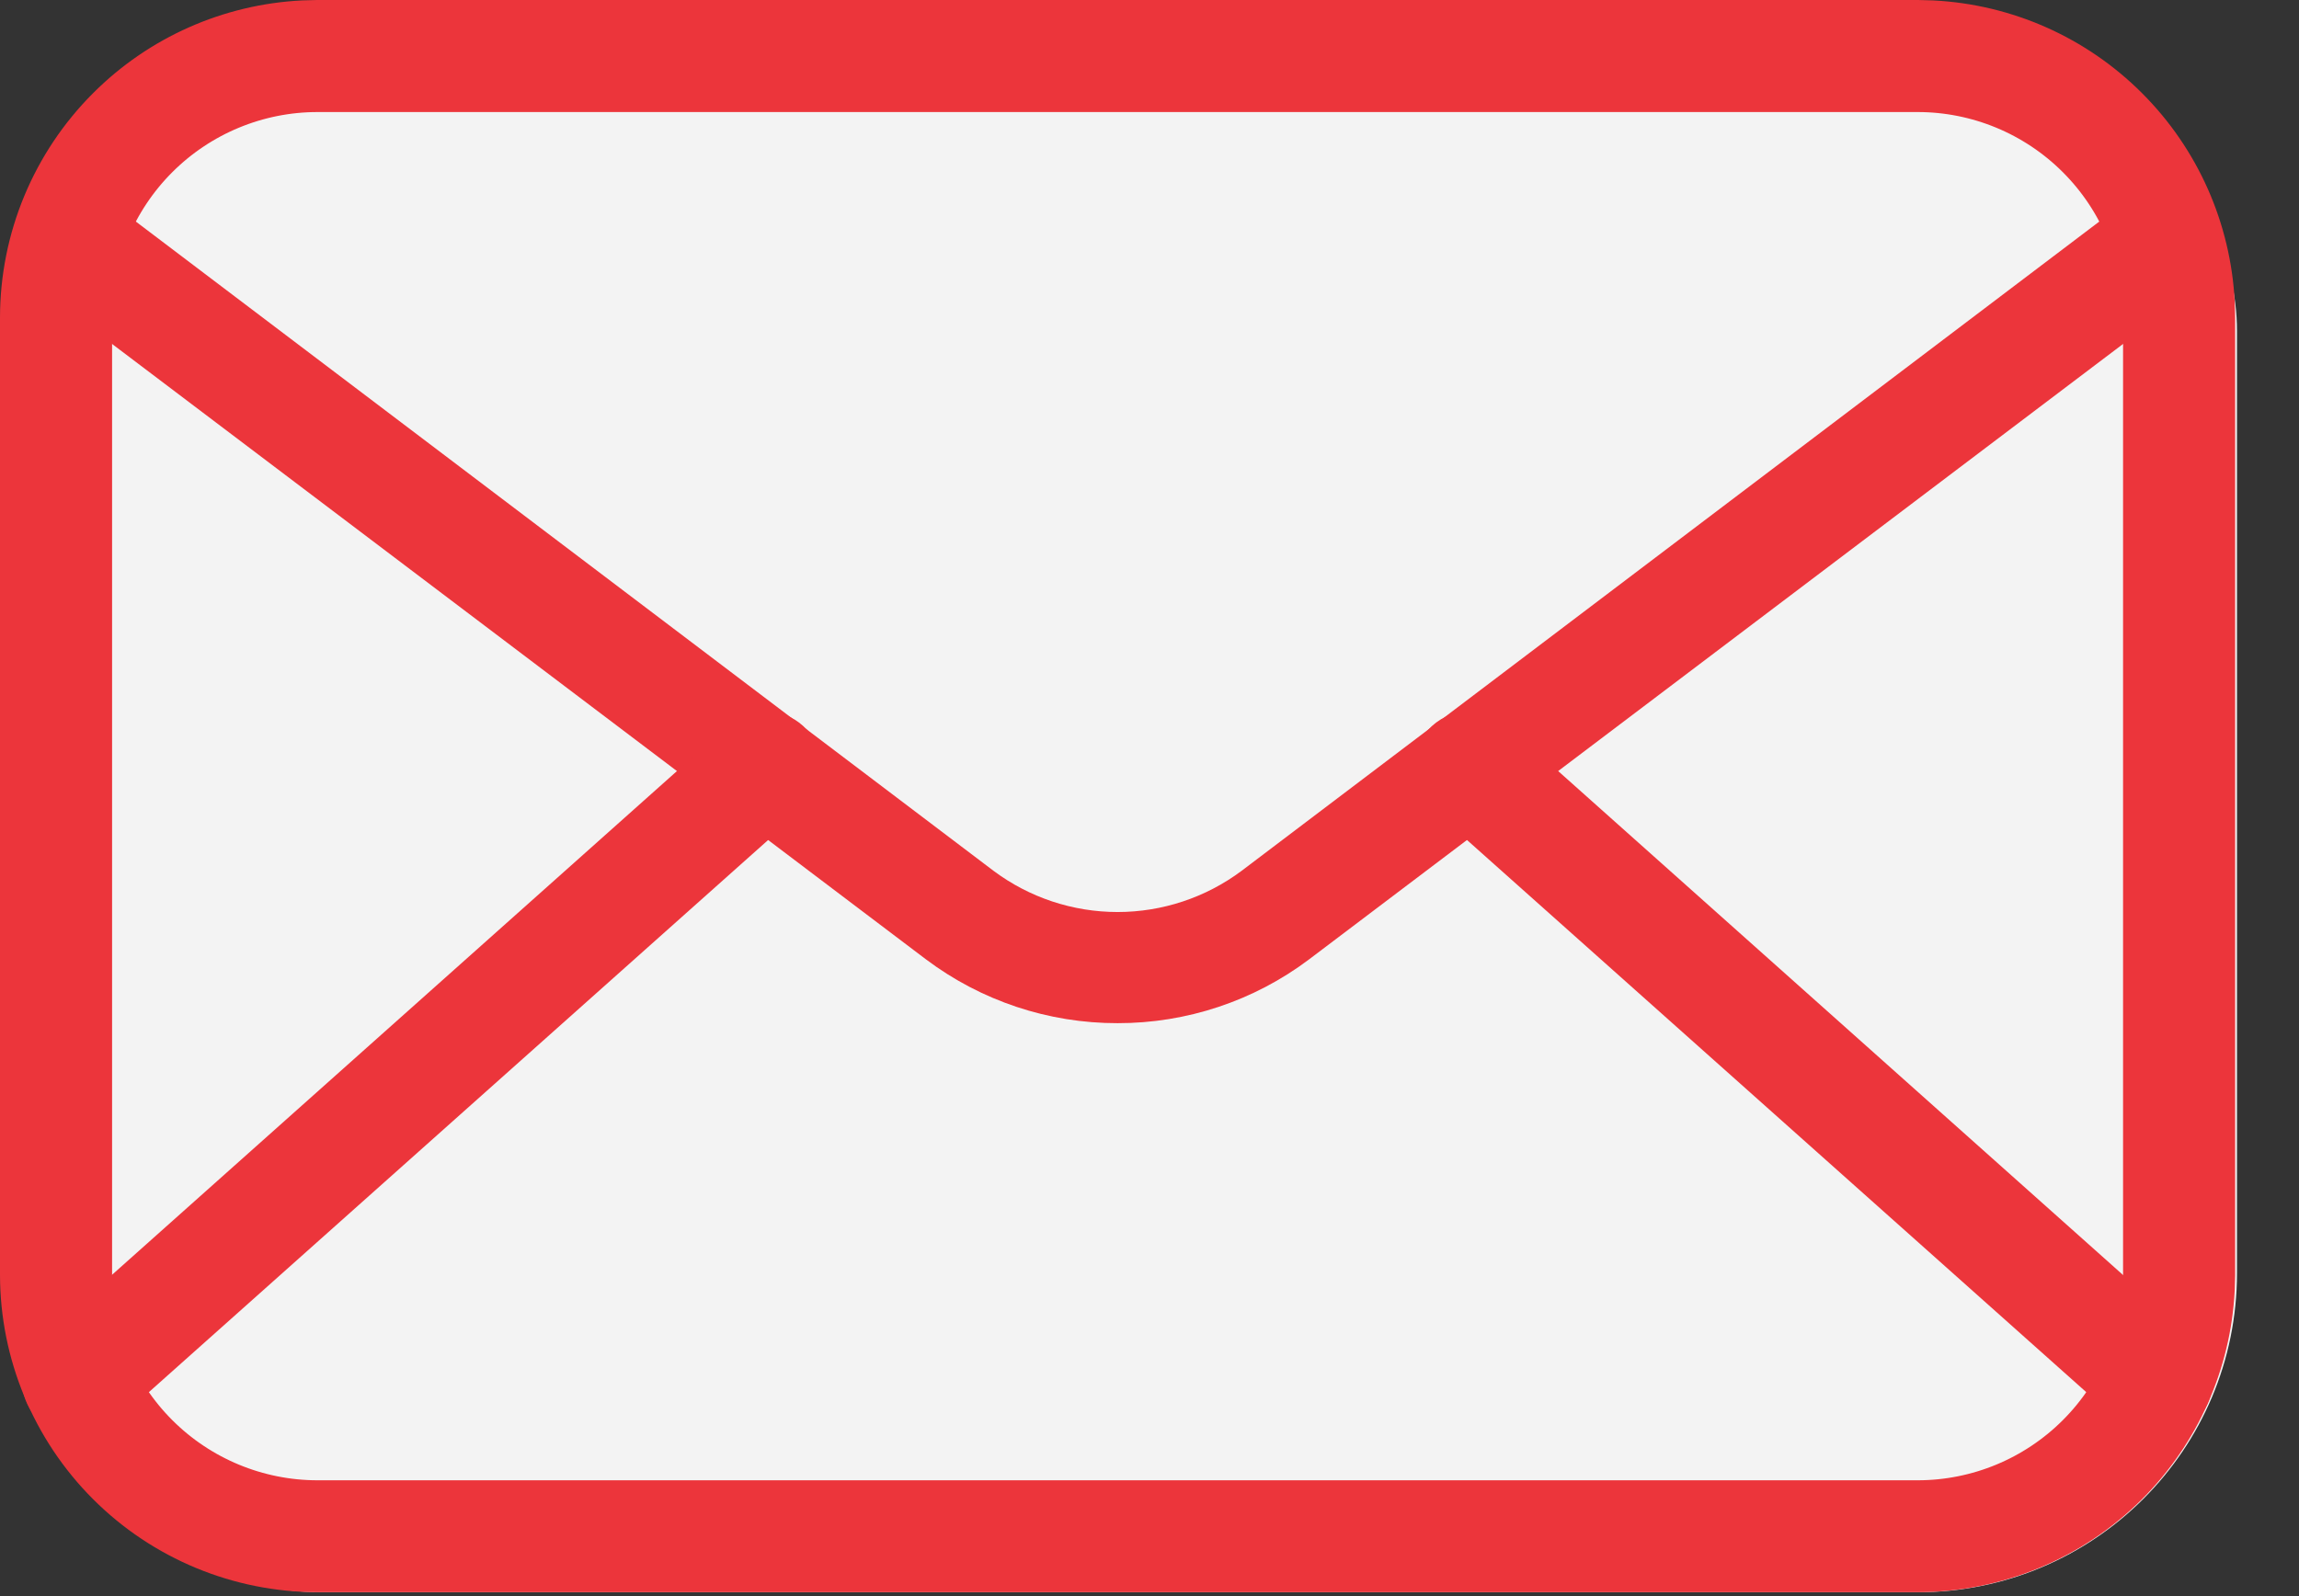 <?xml version="1.0" encoding="UTF-8"?> <svg xmlns="http://www.w3.org/2000/svg" width="36" height="25" viewBox="0 0 36 25" fill="none"><rect x="0" y="0" width="36" height="25" fill="#333333" stroke="none"/><rect x="0.029" y="0.183" width="35" height="24.757" rx="5" fill="#F3F3F3"></rect><path d="M30.027 0.5L30.249 0.506C31.354 0.562 32.402 1.025 33.188 1.812C33.975 2.598 34.438 3.646 34.494 4.751L34.5 4.973V19.968L34.494 20.189C34.438 21.294 33.974 22.343 33.188 23.129C32.35 23.967 31.213 24.438 30.027 24.439H4.973C3.787 24.438 2.65 23.967 1.812 23.129C0.973 22.291 0.501 21.153 0.5 19.968V4.973C0.501 3.787 0.973 2.65 1.812 1.812C2.598 1.025 3.646 0.562 4.751 0.506L4.973 0.5H30.027ZM4.972 1.255C3.986 1.255 3.041 1.647 2.344 2.344C1.647 3.041 1.255 3.986 1.255 4.972V19.968C1.255 20.954 1.647 21.9 2.344 22.597C3.041 23.294 3.986 23.686 4.972 23.686H30.028C31.014 23.686 31.959 23.294 32.656 22.597C33.353 21.9 33.745 20.954 33.745 19.968V4.972C33.745 3.986 33.353 3.041 32.656 2.344C31.959 1.647 31.014 1.255 30.028 1.255H4.972Z" fill="#EC353B" stroke="#EC353B"></path><path d="M17.5 16.026C16.418 16.028 15.364 15.677 14.499 15.026L0.842 4.697C0.746 4.629 0.664 4.543 0.602 4.443C0.539 4.342 0.498 4.231 0.479 4.114C0.461 3.998 0.467 3.879 0.495 3.765C0.524 3.65 0.576 3.543 0.647 3.449C0.718 3.355 0.807 3.276 0.91 3.218C1.012 3.159 1.125 3.122 1.242 3.108C1.359 3.094 1.478 3.103 1.591 3.136C1.704 3.169 1.81 3.224 1.901 3.299L15.558 13.64C16.119 14.059 16.8 14.285 17.5 14.285C18.2 14.285 18.881 14.059 19.442 13.64L33.099 3.299C33.191 3.224 33.296 3.169 33.409 3.136C33.522 3.103 33.641 3.094 33.758 3.108C33.875 3.122 33.988 3.159 34.09 3.218C34.193 3.276 34.282 3.355 34.353 3.449C34.424 3.543 34.476 3.65 34.505 3.765C34.533 3.879 34.539 3.998 34.521 4.114C34.502 4.231 34.461 4.342 34.398 4.443C34.336 4.543 34.254 4.629 34.158 4.697L20.5 15.026C19.636 15.677 18.582 16.028 17.5 16.026Z" fill="#EC353B"></path><path d="M1.222 22.495C1.044 22.495 0.871 22.441 0.724 22.341C0.577 22.24 0.465 22.097 0.401 21.93C0.338 21.764 0.327 21.583 0.369 21.41C0.411 21.237 0.505 21.081 0.638 20.963L11.4 11.364C11.573 11.209 11.802 11.13 12.034 11.143C12.267 11.156 12.484 11.261 12.64 11.435C12.795 11.608 12.874 11.837 12.861 12.069C12.848 12.302 12.743 12.52 12.569 12.675L1.807 22.273C1.648 22.418 1.438 22.498 1.222 22.495ZM33.778 22.495C33.562 22.498 33.352 22.418 33.193 22.273L22.431 12.675C22.257 12.52 22.152 12.302 22.139 12.069C22.126 11.837 22.205 11.608 22.36 11.435C22.516 11.261 22.733 11.156 22.966 11.143C23.198 11.13 23.427 11.209 23.6 11.364L34.357 20.963C34.489 21.081 34.583 21.237 34.625 21.41C34.667 21.583 34.656 21.764 34.593 21.93C34.529 22.097 34.417 22.24 34.27 22.341C34.123 22.441 33.95 22.495 33.772 22.495H33.778Z" fill="#EC353B"></path></svg> 